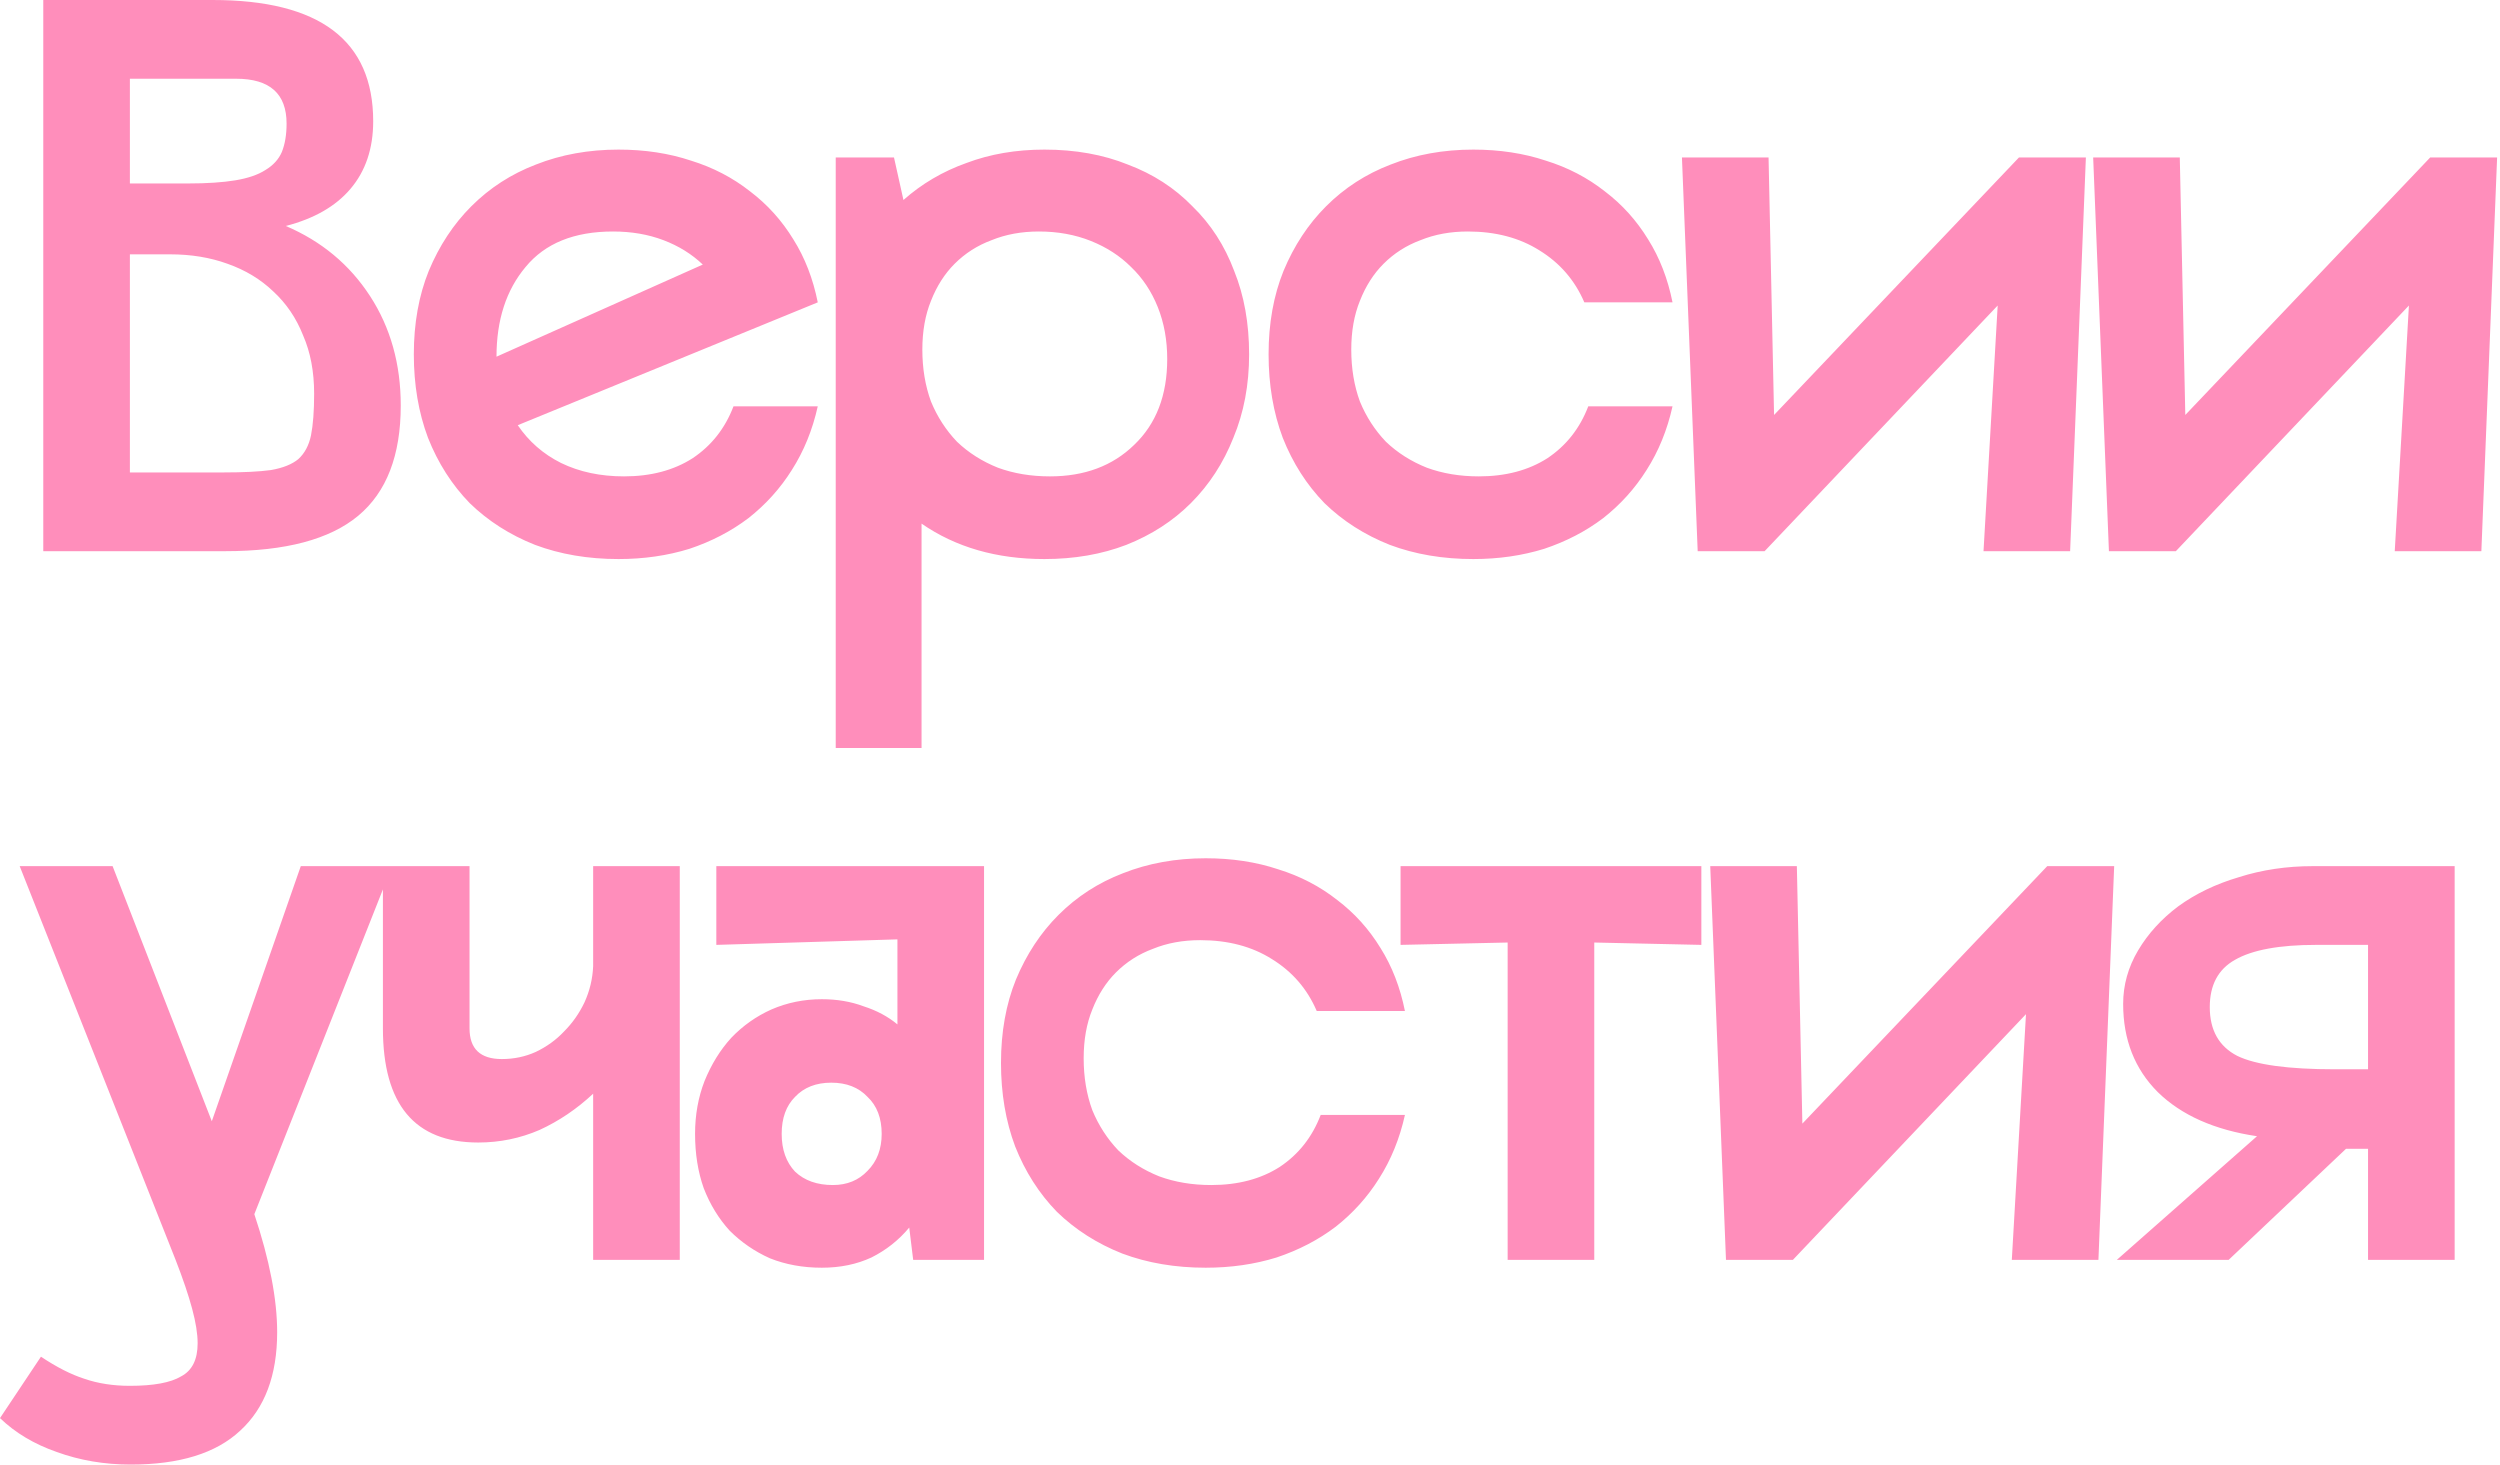 <?xml version="1.0" encoding="UTF-8"?> <svg xmlns="http://www.w3.org/2000/svg" width="635" height="372" viewBox="0 0 635 372" fill="none"><path d="M10.991 140V-9.53674e-06H53.991C81.191 -9.53674e-06 94.791 10.267 94.791 30.8C94.791 37.733 92.858 43.467 88.991 48C85.258 52.4 79.791 55.533 72.591 57.4C81.658 61.267 88.791 67.2 93.991 75.2C99.191 83.2 101.791 92.467 101.791 103C101.791 115.667 98.191 125 90.991 131C83.791 137 72.524 140 57.191 140H10.991ZM47.791 46.6C52.591 46.6 56.591 46.333 59.791 45.8C62.991 45.267 65.524 44.4 67.391 43.2C69.391 42 70.791 40.467 71.591 38.6C72.391 36.6 72.791 34.2 72.791 31.4C72.791 23.8 68.524 20 59.991 20H32.991V46.6H47.791ZM56.791 120C61.858 120 65.858 119.8 68.791 119.4C71.858 118.867 74.191 117.933 75.791 116.6C77.391 115.133 78.458 113.133 78.991 110.6C79.524 107.933 79.791 104.4 79.791 100C79.791 94.4 78.858 89.467 76.991 85.2C75.258 80.8 72.724 77.067 69.391 74C66.191 70.933 62.324 68.6 57.791 67C53.391 65.4 48.524 64.6 43.191 64.6H32.991V120H56.791ZM207.711 103.2C206.378 109.2 204.178 114.6 201.111 119.4C198.178 124.067 194.511 128.133 190.111 131.6C185.711 134.933 180.711 137.533 175.111 139.4C169.511 141.133 163.511 142 157.111 142C149.378 142 142.311 140.8 135.911 138.4C129.511 135.867 123.978 132.333 119.311 127.8C114.778 123.133 111.245 117.6 108.711 111.2C106.311 104.8 105.111 97.733 105.111 90C105.111 82.133 106.378 75.067 108.911 68.8C111.578 62.4 115.178 56.933 119.711 52.4C124.378 47.733 129.845 44.2 136.111 41.8C142.511 39.267 149.511 38 157.111 38C163.778 38 169.911 38.933 175.511 40.8C181.111 42.533 186.111 45.133 190.511 48.6C194.911 51.933 198.578 56 201.511 60.8C204.445 65.467 206.511 70.8 207.711 76.8L131.511 108C134.311 112.133 137.978 115.333 142.511 117.6C147.178 119.867 152.511 121 158.511 121C165.311 121 171.111 119.467 175.911 116.4C180.711 113.2 184.178 108.8 186.311 103.2H207.711ZM178.511 67.2C175.711 64.533 172.378 62.467 168.511 61C164.645 59.533 160.378 58.8 155.711 58.8C145.845 58.8 138.445 61.8 133.511 67.8C128.578 73.667 126.111 81.267 126.111 90.6L178.511 67.2ZM229.475 50.8C234.142 46.667 239.475 43.533 245.475 41.4C251.475 39.133 258.075 38 265.275 38C273.142 38 280.209 39.267 286.475 41.8C292.875 44.2 298.342 47.733 302.875 52.4C307.542 56.933 311.075 62.4 313.475 68.8C316.009 75.067 317.275 82.133 317.275 90C317.275 97.733 315.942 104.8 313.275 111.2C310.742 117.6 307.142 123.133 302.475 127.8C297.942 132.333 292.475 135.867 286.075 138.4C279.809 140.8 272.875 142 265.275 142C253.142 142 242.742 139 234.075 133V190H212.275V40H227.075L229.475 50.8ZM266.675 121C275.475 121 282.609 118.333 288.075 113C293.675 107.667 296.475 100.4 296.475 91.2C296.475 86.4 295.675 82 294.075 78C292.475 74 290.209 70.6 287.275 67.8C284.475 65 281.075 62.8 277.075 61.2C273.075 59.6 268.675 58.8 263.875 58.8C259.475 58.8 255.475 59.533 251.875 61C248.275 62.333 245.142 64.333 242.475 67C239.942 69.533 237.942 72.667 236.475 76.4C235.009 80 234.275 84.133 234.275 88.8C234.275 93.6 235.009 98 236.475 102C238.075 105.867 240.275 109.267 243.075 112.2C246.009 115 249.475 117.2 253.475 118.8C257.475 120.267 261.875 121 266.675 121ZM424.821 103.2C423.487 109.2 421.287 114.6 418.221 119.4C415.287 124.067 411.621 128.133 407.221 131.6C402.821 134.933 397.821 137.533 392.221 139.4C386.621 141.133 380.621 142 374.221 142C366.487 142 359.421 140.8 353.021 138.4C346.621 135.867 341.087 132.333 336.421 127.8C331.887 123.133 328.354 117.6 325.821 111.2C323.421 104.8 322.221 97.733 322.221 90C322.221 82.133 323.487 75.067 326.021 68.8C328.687 62.4 332.287 56.933 336.821 52.4C341.487 47.733 346.954 44.2 353.221 41.8C359.621 39.267 366.621 38 374.221 38C380.887 38 387.021 38.933 392.621 40.8C398.221 42.533 403.221 45.133 407.621 48.6C412.021 51.933 415.687 56 418.621 60.8C421.554 65.467 423.621 70.8 424.821 76.8H402.421C400.021 71.2 396.221 66.8 391.021 63.6C385.954 60.4 379.887 58.8 372.821 58.8C368.421 58.8 364.421 59.533 360.821 61C357.221 62.333 354.087 64.333 351.421 67C348.887 69.533 346.887 72.667 345.421 76.4C343.954 80 343.221 84.133 343.221 88.8C343.221 93.6 343.954 98 345.421 102C347.021 105.867 349.221 109.267 352.021 112.2C354.954 115 358.421 117.2 362.421 118.8C366.421 120.267 370.821 121 375.621 121C382.421 121 388.221 119.467 393.021 116.4C397.821 113.2 401.287 108.8 403.421 103.2H424.821ZM449.213 40L450.613 105.4L512.813 40H529.813L525.813 140H503.813L507.413 77.6L448.213 140H431.213L427.213 40H449.213ZM553.666 40L555.066 105.4L617.266 40H634.266L630.266 140H608.266L611.866 77.6L552.666 140H535.666L531.666 40H553.666ZM5 220H28.6L53.8 284.8L76.4 220H99.6L64.6 308.4C68.467 320 70.4 330 70.4 338.4C70.4 349.333 67.267 357.667 61 363.4C54.867 369.133 45.6 372 33.2 372C26.534 372 20.267 370.933 14.4 368.8C8.667 366.8 3.867 363.933 0 360.2L10.4 344.6C14.4 347.267 18.067 349.133 21.4 350.2C24.867 351.4 28.734 352 33 352C39 352 43.334 351.2 46 349.6C48.8 348.133 50.2 345.333 50.2 341.2C50.2 338.8 49.734 335.867 48.8 332.4C47.867 328.933 46.467 324.8 44.6 320L5 220ZM172.661 320H150.661V277.8C146.528 281.667 141.995 284.733 137.061 287C132.128 289.133 126.928 290.2 121.461 290.2C105.328 290.2 97.261 280.533 97.261 261.2V220H119.261V261.2C119.261 266.4 121.995 269 127.461 269C130.528 269 133.395 268.4 136.061 267.2C138.861 265.867 141.261 264.133 143.261 262C145.395 259.867 147.128 257.4 148.461 254.6C149.795 251.667 150.528 248.6 150.661 245.4V220H172.661V320ZM230.947 311.8C228.281 315 225.081 317.533 221.347 319.4C217.614 321.133 213.414 322 208.747 322C203.947 322 199.547 321.2 195.547 319.6C191.681 317.867 188.281 315.533 185.347 312.6C182.547 309.533 180.347 305.933 178.747 301.8C177.281 297.667 176.547 293.067 176.547 288C176.547 283.2 177.347 278.733 178.947 274.6C180.681 270.333 182.947 266.667 185.747 263.6C188.681 260.533 192.081 258.133 195.947 256.4C199.947 254.667 204.214 253.8 208.747 253.8C212.614 253.8 216.147 254.4 219.347 255.6C222.681 256.667 225.547 258.2 227.947 260.2V238.6L181.947 240V220H249.947V320H231.947L230.947 311.8ZM211.147 275C207.281 275 204.214 276.2 201.947 278.6C199.681 280.867 198.547 284 198.547 288C198.547 292 199.681 295.2 201.947 297.6C204.347 299.867 207.547 301 211.547 301C215.147 301 218.081 299.8 220.347 297.4C222.747 295 223.947 291.867 223.947 288C223.947 284 222.747 280.867 220.347 278.6C218.081 276.2 215.014 275 211.147 275ZM356.852 283.2C355.519 289.2 353.319 294.6 350.252 299.4C347.319 304.067 343.652 308.133 339.252 311.6C334.852 314.933 329.852 317.533 324.252 319.4C318.652 321.133 312.652 322 306.252 322C298.519 322 291.452 320.8 285.052 318.4C278.652 315.867 273.119 312.333 268.452 307.8C263.919 303.133 260.385 297.6 257.852 291.2C255.452 284.8 254.252 277.733 254.252 270C254.252 262.133 255.519 255.067 258.052 248.8C260.719 242.4 264.319 236.933 268.852 232.4C273.519 227.733 278.985 224.2 285.252 221.8C291.652 219.267 298.652 218 306.252 218C312.919 218 319.052 218.933 324.652 220.8C330.252 222.533 335.252 225.133 339.652 228.6C344.052 231.933 347.719 236 350.652 240.8C353.585 245.467 355.652 250.8 356.852 256.8H334.452C332.052 251.2 328.252 246.8 323.052 243.6C317.985 240.4 311.919 238.8 304.852 238.8C300.452 238.8 296.452 239.533 292.852 241C289.252 242.333 286.119 244.333 283.452 247C280.919 249.533 278.919 252.667 277.452 256.4C275.985 260 275.252 264.133 275.252 268.8C275.252 273.6 275.985 278 277.452 282C279.052 285.867 281.252 289.267 284.052 292.2C286.985 295 290.452 297.2 294.452 298.8C298.452 300.267 302.852 301 307.652 301C314.452 301 320.252 299.467 325.052 296.4C329.852 293.2 333.319 288.8 335.452 283.2H356.852ZM382.943 239.4L355.743 240V220H432.143V240L404.943 239.4V320H382.943V239.4ZM456.4 220L457.8 285.4L520 220H537L533 320H511L514.6 257.6L455.4 320H438.4L434.4 220H456.4ZM537.682 320L573.282 288.6C562.482 287 554.082 283.267 548.082 277.4C542.215 271.533 539.282 264.067 539.282 255C539.282 250.2 540.548 245.667 543.082 241.4C545.615 237.133 549.015 233.4 553.282 230.2C557.682 227 562.815 224.533 568.682 222.8C574.548 220.933 580.815 220 587.482 220H623.482V320H601.482V291.8H595.882L566.082 320H537.682ZM601.482 271.6V240H588.282C578.948 240 572.082 241.267 567.682 243.8C563.415 246.2 561.282 250.2 561.282 255.8C561.282 261.667 563.615 265.8 568.282 268.2C572.948 270.467 581.215 271.6 593.082 271.6H601.482Z" fill="#FF8EBB"></path></svg> 